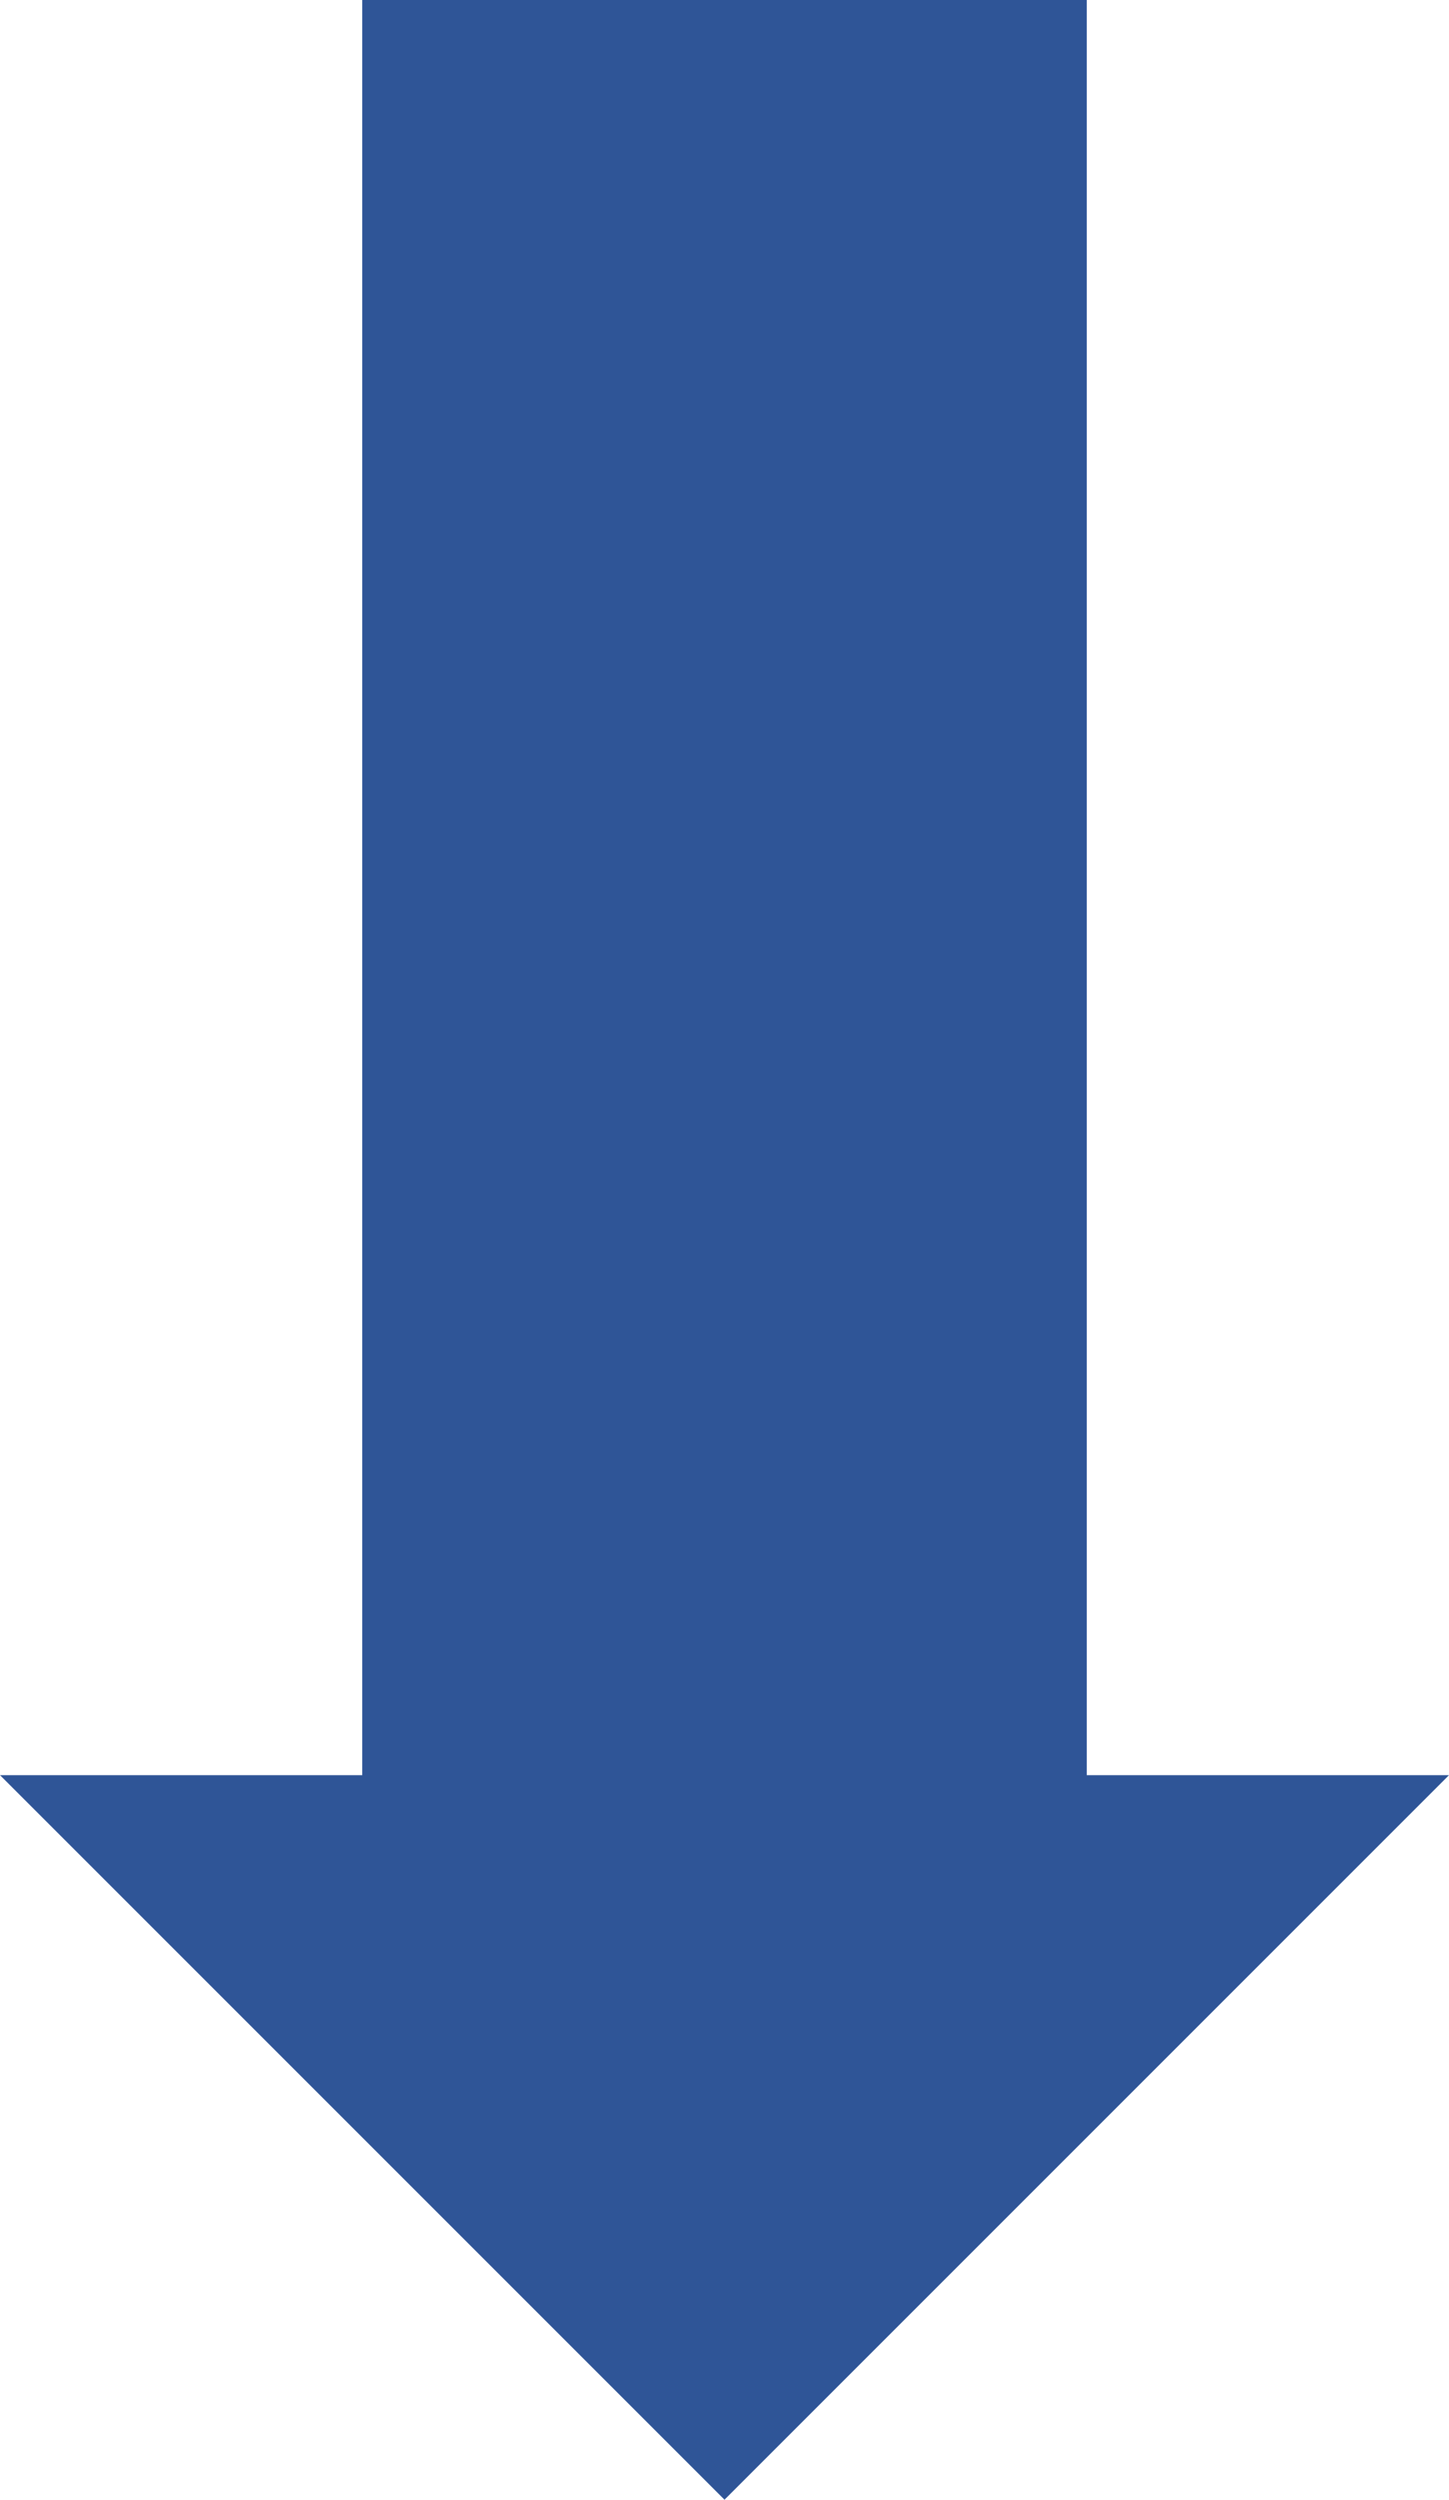 <svg xmlns="http://www.w3.org/2000/svg" width="9275.362" height="16000" style="enable-background:new 0 0 9275.362 16000" xml:space="preserve"><path style="fill-rule:evenodd;clip-rule:evenodd;fill:#2f5597" d="M0 11362.318h2318.841V0h4637.68v11362.318h2318.841L4637.681 16000 0 11362.318z"/></svg>